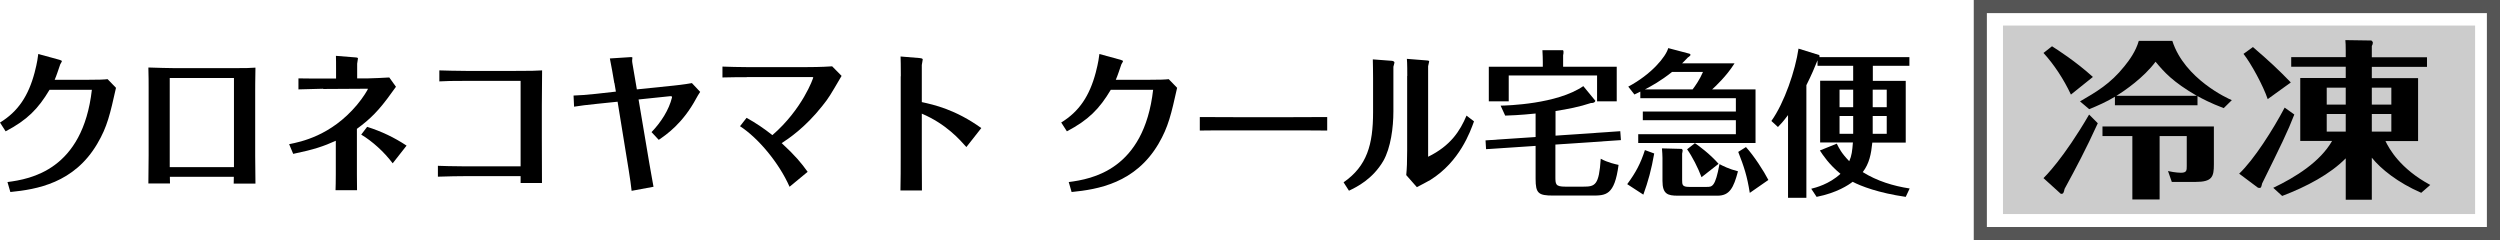 <?xml version="1.0" encoding="UTF-8"?>
<svg id="_レイヤー_2" data-name="レイヤー 2" xmlns="http://www.w3.org/2000/svg" viewBox="0 0 190.74 18.32">
  <defs>
    <style>
      .cls-1 {
        fill: #ccc;
      }

      .cls-2 {
        fill: none;
        stroke: #555;
        stroke-miterlimit: 10;
      }
    </style>
  </defs>
  <g id="_レイヤー_1-2" data-name="レイヤー 1">
    <rect class="cls-1" x="152.82" y="1.95" width="36.02" height="14.38"/>
    <g>
      <path d="M0,9.35c1.38-.84,2.17-2.04,2.64-3.81.21-.8.25-1.2.28-1.42l1.61.44c.13.04.19.07.19.11s-.1.19-.12.23c-.12.34-.29.88-.43,1.19h2.29c1.1,0,1.48-.02,1.75-.05l.64.66c-.45,2-.66,2.97-1.43,4.27-1.77,3.01-4.63,3.48-6.63,3.68l-.22-.76c1.75-.23,5.74-.91,6.44-7.04h-3.23c-.87,1.46-1.71,2.31-3.35,3.17l-.43-.67Z"/>
      <path d="M12.96,13.5c0,.07.01.42.01.5h-1.65c.01-.52.02-1.56.02-2.13v-5.18c0-.42,0-.84-.02-1.54.86.02,1.35.05,2.08.05h4.33c1.08,0,1.36-.01,1.76-.04-.02,1.03-.02,1.57-.02,1.82v4.91c0,.74.01,1.63.02,2.12h-1.66c0-.16.01-.36.01-.52h-4.88ZM12.95,12.75h4.9v-6.8h-4.9v6.8Z"/>
      <path d="M24.67,6.77c-.27,0-1.54.04-1.9.05v-.84c.8.02,1.47.01,1.91.01h.96v-.77c0-.24,0-.76-.01-.96l1.5.12c.15.01.18.04.18.08,0,.06-.06.34-.06.4v1.12h.83c.36-.01,1.24-.04,1.62-.07l.51.71c-.09.12-.23.32-.32.44-.98,1.38-1.66,2.04-2.66,2.77v3.47c0,.47,0,.83.01,1.21h-1.64c.01-.36.02-.59.02-1.22v-2.55c-.91.41-1.65.67-3.25,1l-.31-.74c.9-.18,3.19-.64,5.17-2.99.5-.59.84-1.19.84-1.22,0-.02-.03-.02-.09-.02l-3.33.02ZM28.02,9.68c1.09.35,2.03.79,3,1.43l-1.06,1.35c-.66-.88-1.55-1.68-2.4-2.19l.45-.59Z"/>
      <path d="M35.59,6.17c-1.09,0-1.61.01-2.07.04v-.84c.53.01,1.16.04,2.07.04h3.66c1.23,0,1.69-.01,2.11-.04-.01,1.42-.02,2.15-.02,2.72v2.36c0,1.03,0,2.55.01,3.51h-1.63v-.52h-4.33c-.34,0-1.15.01-1.98.04v-.83c.39.01,1.08.04,1.97.04h4.34v-6.52h-4.12Z"/>
      <path d="M46.87,6.34c-.12-.73-.2-1.16-.34-1.88l1.55-.1c.08,0,.17-.01.17.04,0,.04-.02.17-.02.2,0,.06,0,.13.02.23l.34,1.99,2.82-.29c.09-.01.78-.08,1.38-.19l.63.67c-.15.24-.2.31-.29.48-1.04,1.94-2.3,2.79-2.87,3.18l-.55-.59c.73-.76,1.33-1.7,1.56-2.64q.03-.12-.15-.1l-2.4.25.82,4.86c.1.61.29,1.6.32,1.8l-1.67.31c-.03-.31-.13-1.02-.22-1.57l-.85-5.23-1.55.16c-.83.08-1.24.14-1.77.22l-.04-.85c.48-.02.99-.05,1.71-.13l1.52-.17-.11-.65Z"/>
      <path d="M56.97,5.89c-.6,0-1.22,0-1.85.02v-.83c.44.02,1.34.04,1.83.04h4.63c.15,0,1.1,0,1.91-.06l.72.73c-.88,1.5-.97,1.67-1.47,2.29-1.31,1.66-2.59,2.51-3.1,2.84,1.04.96,1.5,1.52,1.98,2.19l-1.38,1.14c-.8-1.82-2.39-3.72-3.78-4.62l.5-.64c.72.4,1.31.8,1.97,1.32,2.3-1.99,3.12-4.35,3.12-4.41t-.07-.02h-5Z"/>
      <path d="M68.73,5.81c0-.8-.01-1.19-.02-1.5l1.46.12c.08.01.23.02.23.11,0,.06-.07.36-.07.42v2.83c.92.2,2.56.56,4.54,1.98l-1.14,1.45c-.5-.56-1.54-1.76-3.4-2.55v3.35c0,.1.01,2.21.01,2.51h-1.64c.02-.76.02-1.8.02-2.55v-6.15Z"/>
      <path d="M80.96,9.35c1.38-.84,2.17-2.04,2.64-3.81.21-.8.25-1.2.28-1.42l1.61.44c.13.04.19.07.19.11s-.1.19-.12.23c-.12.34-.29.88-.43,1.19h2.29c1.1,0,1.48-.02,1.75-.05l.64.66c-.45,2-.66,2.97-1.42,4.27-1.77,3.01-4.63,3.48-6.63,3.68l-.22-.76c1.75-.23,5.74-.91,6.44-7.04h-3.23c-.87,1.46-1.71,2.31-3.35,3.17l-.43-.67Z"/>
      <path d="M91.54,8.93c.77,0,2.4.01,2.74.01h4.21c.87,0,1.88,0,2.77-.01v1.03c-.66-.01-2.03-.01-2.74-.01h-4.21c-1.92,0-2.17,0-2.77.01v-1.03Z"/>
      <path d="M106.31,8.51c0,1.21-.2,2.77-.77,3.77-.82,1.39-2.01,1.98-2.62,2.27l-.41-.64c1.79-1.24,2.25-2.89,2.25-5.35v-2.59c0-.17-.01-1.32-.02-1.44l1.46.11c.07.01.19.04.19.14,0,.05-.07.25-.08.31v3.42ZM107.37,5.8c0-.19,0-1.02-.03-1.31l1.51.12c.06,0,.19.01.19.08,0,.06-.08.3-.08.36v6.91c1.72-.84,2.44-1.98,2.93-3.14l.57.44c-.29.8-1.09,3.07-3.33,4.47-.14.08-.86.47-1.03.55l-.81-.92c.05-.54.07-.97.07-1.9v-5.67Z"/>
      <path d="M118.67,10.35l4.95-.34.05.68-5,.34v2.43c0,.6,0,.78.76.78h1.37c.9,0,1.2-.1,1.33-2.13.54.3,1.17.43,1.36.47-.31,2.34-.97,2.34-2.04,2.34h-2.95c-1.13,0-1.34-.17-1.34-1.28v-2.51l-3.78.25-.04-.67,3.82-.26v-1.79c-.2.02-1.21.13-2.32.16l-.35-.76c.49-.01,4.31-.11,6.31-1.49l.92,1.12s-.02.18-.34.17c-.87.29-1.79.47-2.7.61v1.88ZM123.35,5.09v2.64h-1.5v-1.97h-6.74v1.97h-1.52v-2.64h4.12v-.37c0-.36-.01-.41-.03-.89h1.57s.04.04.04.13c0,.11-.01.18-.03.25v.88h4.1Z"/>
      <path d="M126.21,11.71c-.22,1.25-.46,2.12-.83,3.14l-1.23-.8c.65-.88,1.02-1.57,1.35-2.6l.71.26ZM133.94,6.82v4.09h-8.95v-.67h7.45v-1.07h-7.1v-.66h7.1v-1.02h-7.29v-.5c-.16.08-.25.12-.45.22l-.47-.6c1.77-.94,2.87-2.28,3.05-2.94l1.63.43s.07.05.07.08c0,.08-.17.18-.22.22-.22.24-.3.31-.42.43h4c-.61.98-1.49,1.79-1.71,1.99h3.33ZM129.14,6.82c.2-.26.56-.78.79-1.33h-2.36c-.88.7-1.6,1.09-2.07,1.33h3.63ZM128.3,11.36s.08.04.08.12c0,.06-.03.18-.04.24v2.01c0,.37.01.53.54.53h1.34c.41,0,.65,0,.97-1.74.22.12.73.38,1.41.55-.33,1.26-.64,1.86-1.56,1.86h-3.03c-.77,0-1.17-.12-1.17-1.13v-1.76c0-.18-.02-.49-.04-.72l1.5.04ZM129.31,10.92c.28.19,1.15.82,1.81,1.58l-1.3,1.02c-.27-.72-.71-1.58-1.1-2.13l.6-.47ZM133.5,14.71c-.2-1.27-.43-1.97-.88-3.12l.59-.37c.62.68,1.36,1.83,1.71,2.51l-1.41.98Z"/>
      <path d="M142.88,6.17h2.52v4.71h-2.55c-.09.88-.23,1.6-.73,2.25,1.09.68,2.33,1.06,3.58,1.25l-.3.64c-2.08-.3-3.42-.82-4.05-1.15-.31.24-1.19.84-2.75,1.15l-.41-.62c.33-.08,1.38-.35,2.23-1.14-.88-.72-1.35-1.44-1.57-1.78l1.29-.52c.17.34.34.71.95,1.34.19-.42.23-.8.28-1.43h-2.5v-4.71h2.52v-1.14h-2.72v-.42c-.21.53-.45,1.1-.85,1.9v8.59h-1.4v-6.31c-.4.53-.57.71-.77.91l-.5-.46c1-1.4,1.83-3.87,2.07-5.52l1.58.49s.03.06.02.16h6.86v.66h-2.79v1.14ZM141.39,6.84h-1.04v1.34h1.04v-1.34ZM140.35,8.85v1.36h1.04v-1.36h-1.04ZM142.88,8.18h1.07v-1.34h-1.07v1.34ZM142.88,10.21h1.07v-1.36h-1.07v1.36Z"/>
    </g>
    <g>
      <path d="M158,7.21c-.54-1.16-1.3-2.31-2.09-3.17l.65-.51c.39.25,1.78,1.13,3.12,2.34l-1.67,1.34ZM160.05,9.41c-.89,1.95-1.63,3.35-2.53,5-.06.27-.09.38-.24.38-.04,0-.08-.01-.09-.04l-1.28-1.16c.12-.12,1.54-1.51,3.48-4.85l.66.66ZM158.69,7.74c1.25-.73,2.32-1.34,3.39-2.68.39-.48.87-1.14,1.1-1.94h2.56c.93,2.9,4.25,4.41,4.54,4.52l-.62.61c-1.03-.39-1.64-.72-2-.92v.7h-6.3v-.65c-.62.38-1.33.69-1.96.95l-.71-.6ZM164.79,15.22h-2.1v-4.84h-2.28v-.73h8.5v2.89c0,.94-.12,1.34-1.4,1.34h-1.81l-.29-.83c.57.13.96.13.98.13.45,0,.45-.18.45-.51v-2.29h-2.07v4.84ZM167.61,7.31c-1.85-1.07-2.5-1.82-3.15-2.6-.9,1.21-2.35,2.21-2.99,2.6h6.14Z"/>
      <path d="M175.05,8.73c-.5,1.3-1.04,2.39-2.46,5.27-.06.26-.08.34-.18.34-.06,0-.14-.01-.18-.05l-1.39-1.04c1.13-1.07,2.59-3.37,3.47-5.04l.74.53ZM173.02,7.57c-.35-1.04-1.28-2.74-1.85-3.46l.72-.52c1.31,1.13,1.94,1.72,2.89,2.7l-1.76,1.27ZM180.96,15.24h-1.99v-3.16c-1.18,1.2-2.98,2.16-4.85,2.87l-.68-.62c1.7-.81,3.59-1.99,4.49-3.58h-2.43v-4.8h3.47v-.86h-4.16v-.73h4.16v-.51c0-.43-.01-.57-.03-.79l1.99.03s.11.09.11.16c0,.08-.03.18-.08.26v.86h4.21v.73h-4.21v.86h3.53v4.8h-2.49c.29.6,1.12,2.11,3.42,3.35l-.69.6c-1.79-.78-3.08-1.82-3.77-2.68v3.21ZM178.97,6.69h-1.45v1.29h1.45v-1.29ZM178.97,8.7h-1.45v1.34h1.45v-1.34ZM180.96,7.98h1.49v-1.29h-1.49v1.29ZM180.96,10.04h1.49v-1.34h-1.49v1.34Z"/>
    </g>
    <rect class="cls-2" x="151.09" y=".5" width="39.15" height="17.32"/>
  </g>
</svg>